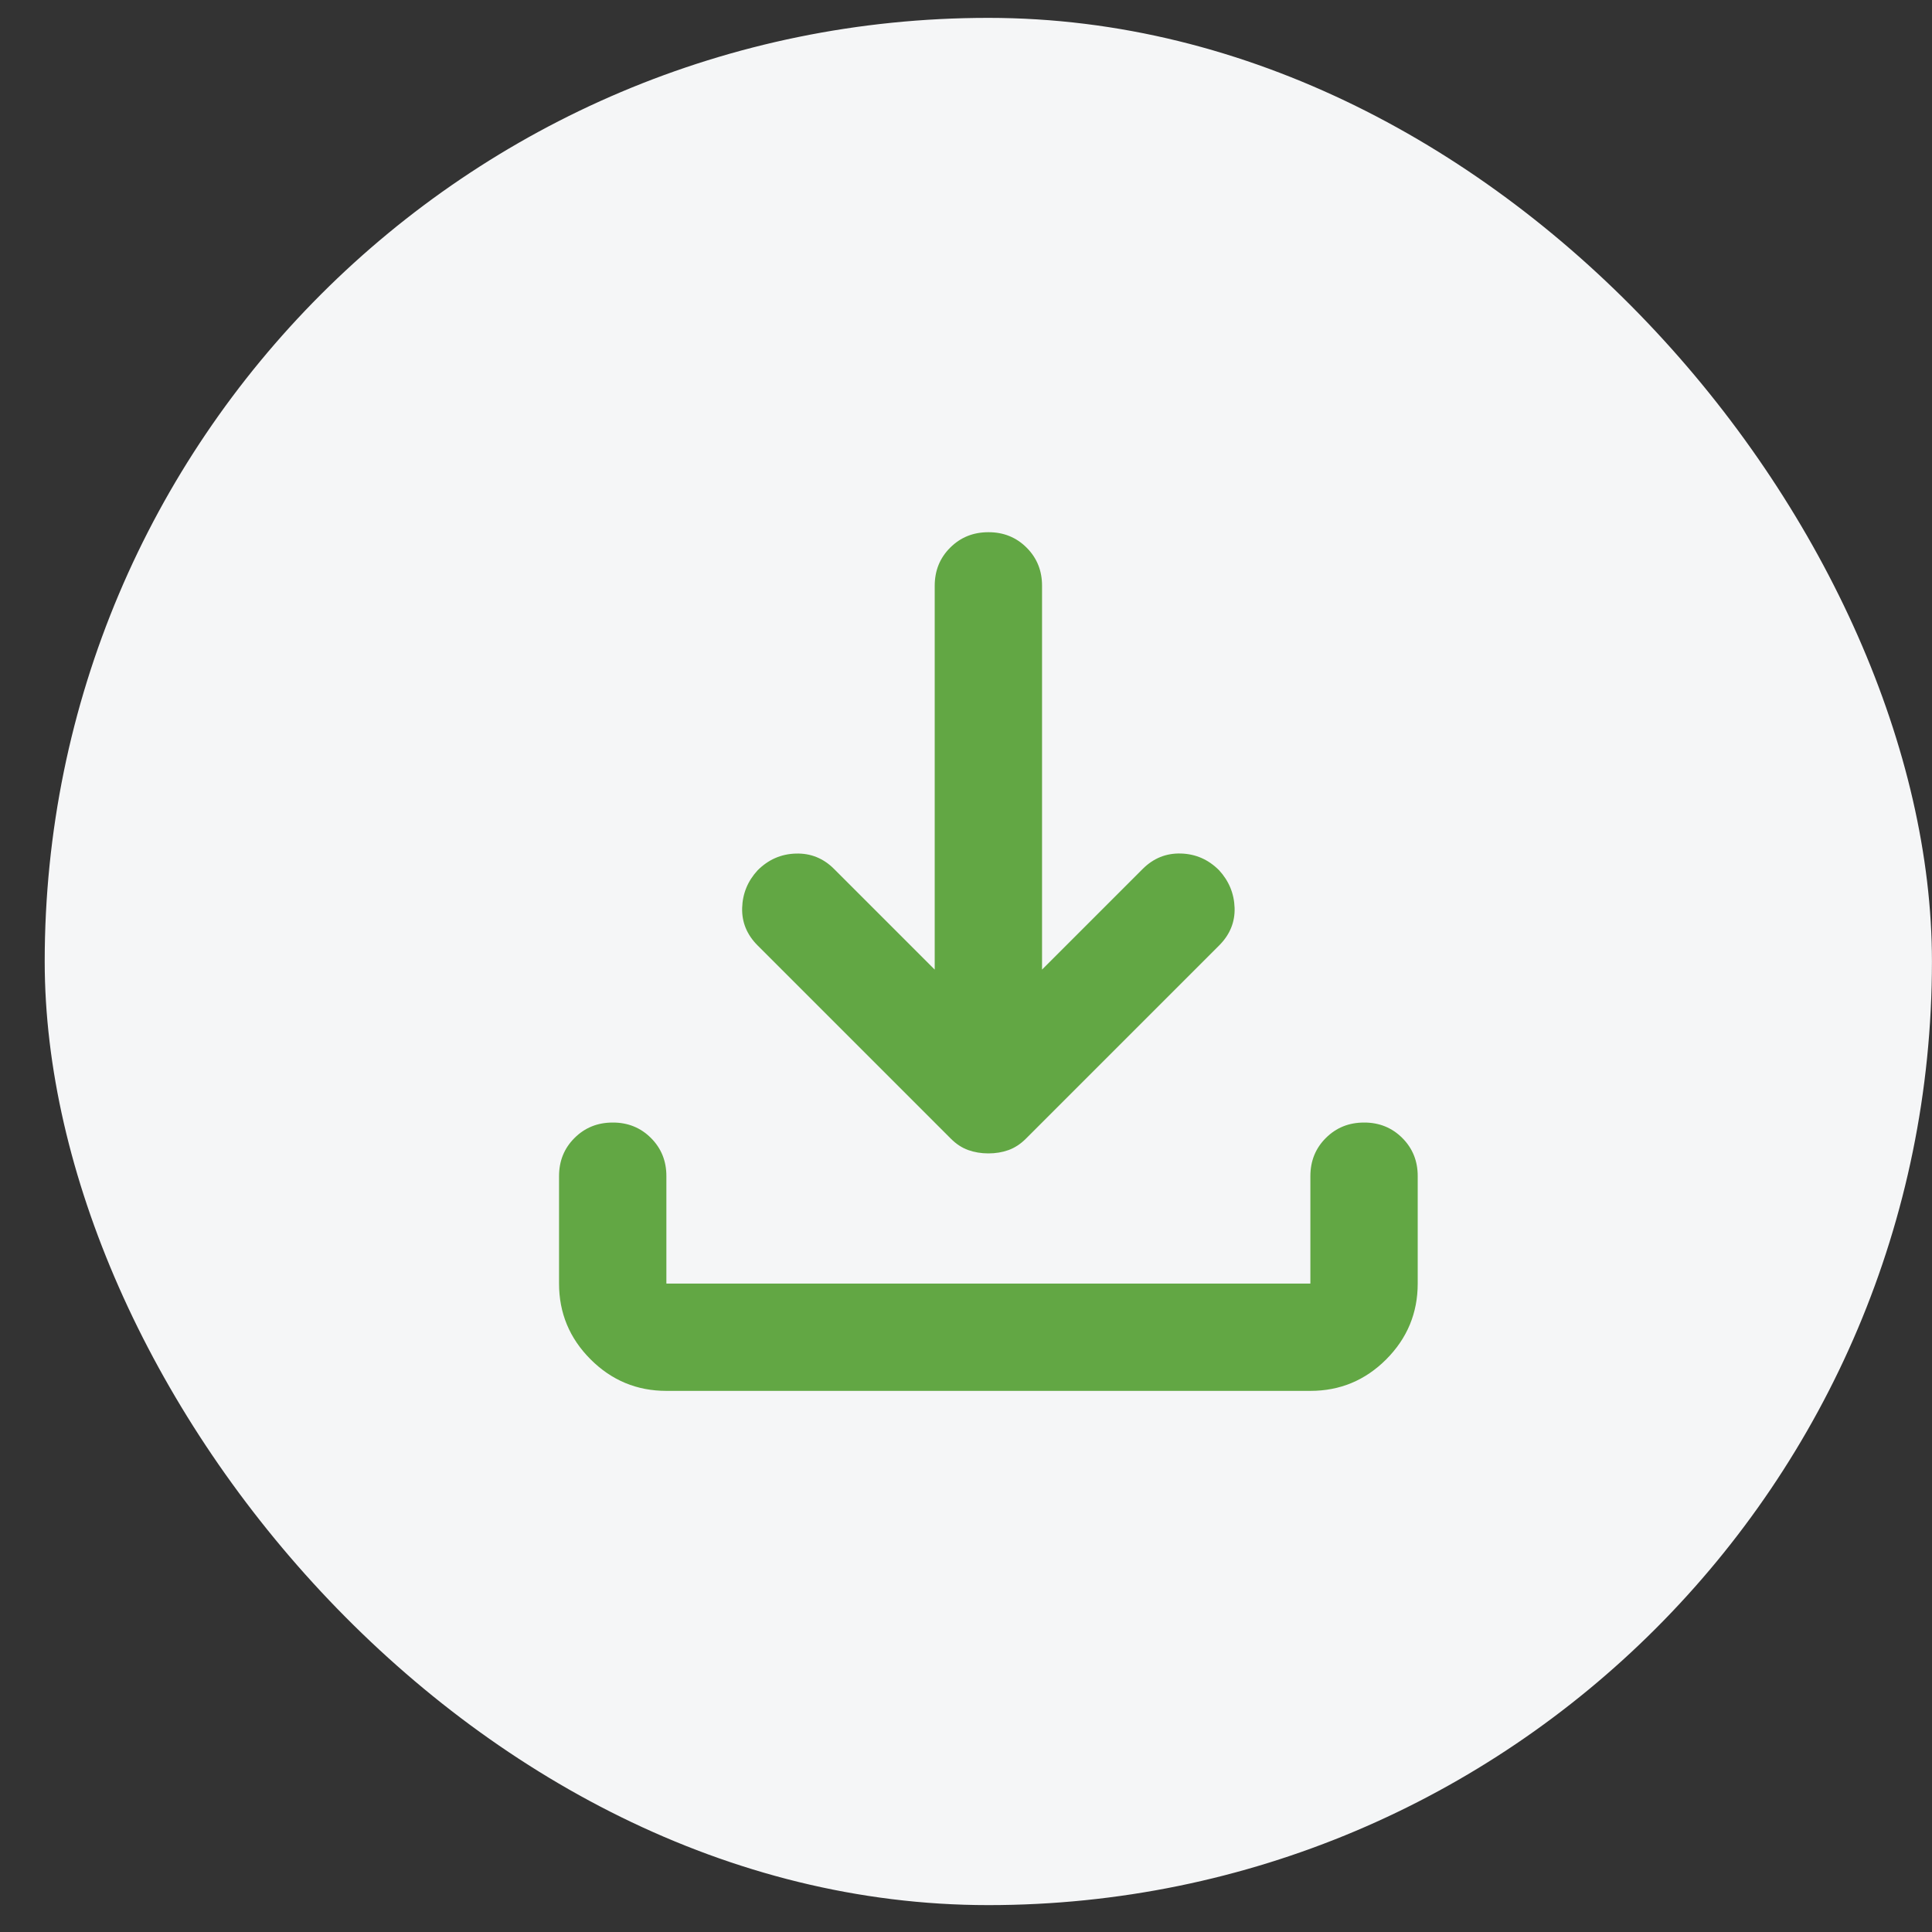 <?xml version="1.0" encoding="UTF-8"?> <svg xmlns="http://www.w3.org/2000/svg" width="36" height="36" viewBox="0 0 36 36" fill="none"><rect x="0" y="0" width="36" height="36" fill="#333333" stroke="none"/><rect x="0.833" y="0.333" width="35.166" height="35.166" rx="17.583" fill="#F5F6F7"></rect><path d="M18.417 21.492C18.283 21.492 18.158 21.471 18.042 21.43C17.925 21.388 17.817 21.317 17.717 21.217L14.117 17.617C13.917 17.417 13.821 17.183 13.829 16.917C13.837 16.65 13.933 16.417 14.117 16.217C14.317 16.017 14.554 15.913 14.83 15.905C15.105 15.897 15.342 15.992 15.542 16.192L17.417 18.067V10.917C17.417 10.633 17.513 10.396 17.705 10.205C17.897 10.013 18.134 9.917 18.417 9.917C18.699 9.916 18.937 10.012 19.13 10.205C19.322 10.397 19.418 10.635 19.417 10.917V18.067L21.292 16.192C21.492 15.992 21.729 15.896 22.005 15.904C22.28 15.912 22.517 16.016 22.717 16.217C22.9 16.417 22.996 16.65 23.005 16.917C23.013 17.183 22.917 17.417 22.717 17.617L19.117 21.217C19.017 21.317 18.908 21.388 18.792 21.43C18.675 21.472 18.55 21.492 18.417 21.492ZM12.417 25.917C11.867 25.917 11.396 25.721 11.005 25.33C10.613 24.938 10.417 24.467 10.417 23.917V21.917C10.417 21.633 10.513 21.396 10.705 21.205C10.897 21.013 11.134 20.917 11.417 20.917C11.699 20.916 11.937 21.012 12.13 21.205C12.322 21.397 12.418 21.635 12.417 21.917V23.917H24.417V21.917C24.417 21.633 24.513 21.396 24.705 21.205C24.897 21.013 25.134 20.917 25.417 20.917C25.699 20.916 25.937 21.012 26.13 21.205C26.322 21.397 26.418 21.635 26.417 21.917V23.917C26.417 24.467 26.221 24.938 25.83 25.33C25.438 25.722 24.967 25.917 24.417 25.917H12.417Z" fill="#62A744"></path></svg> 